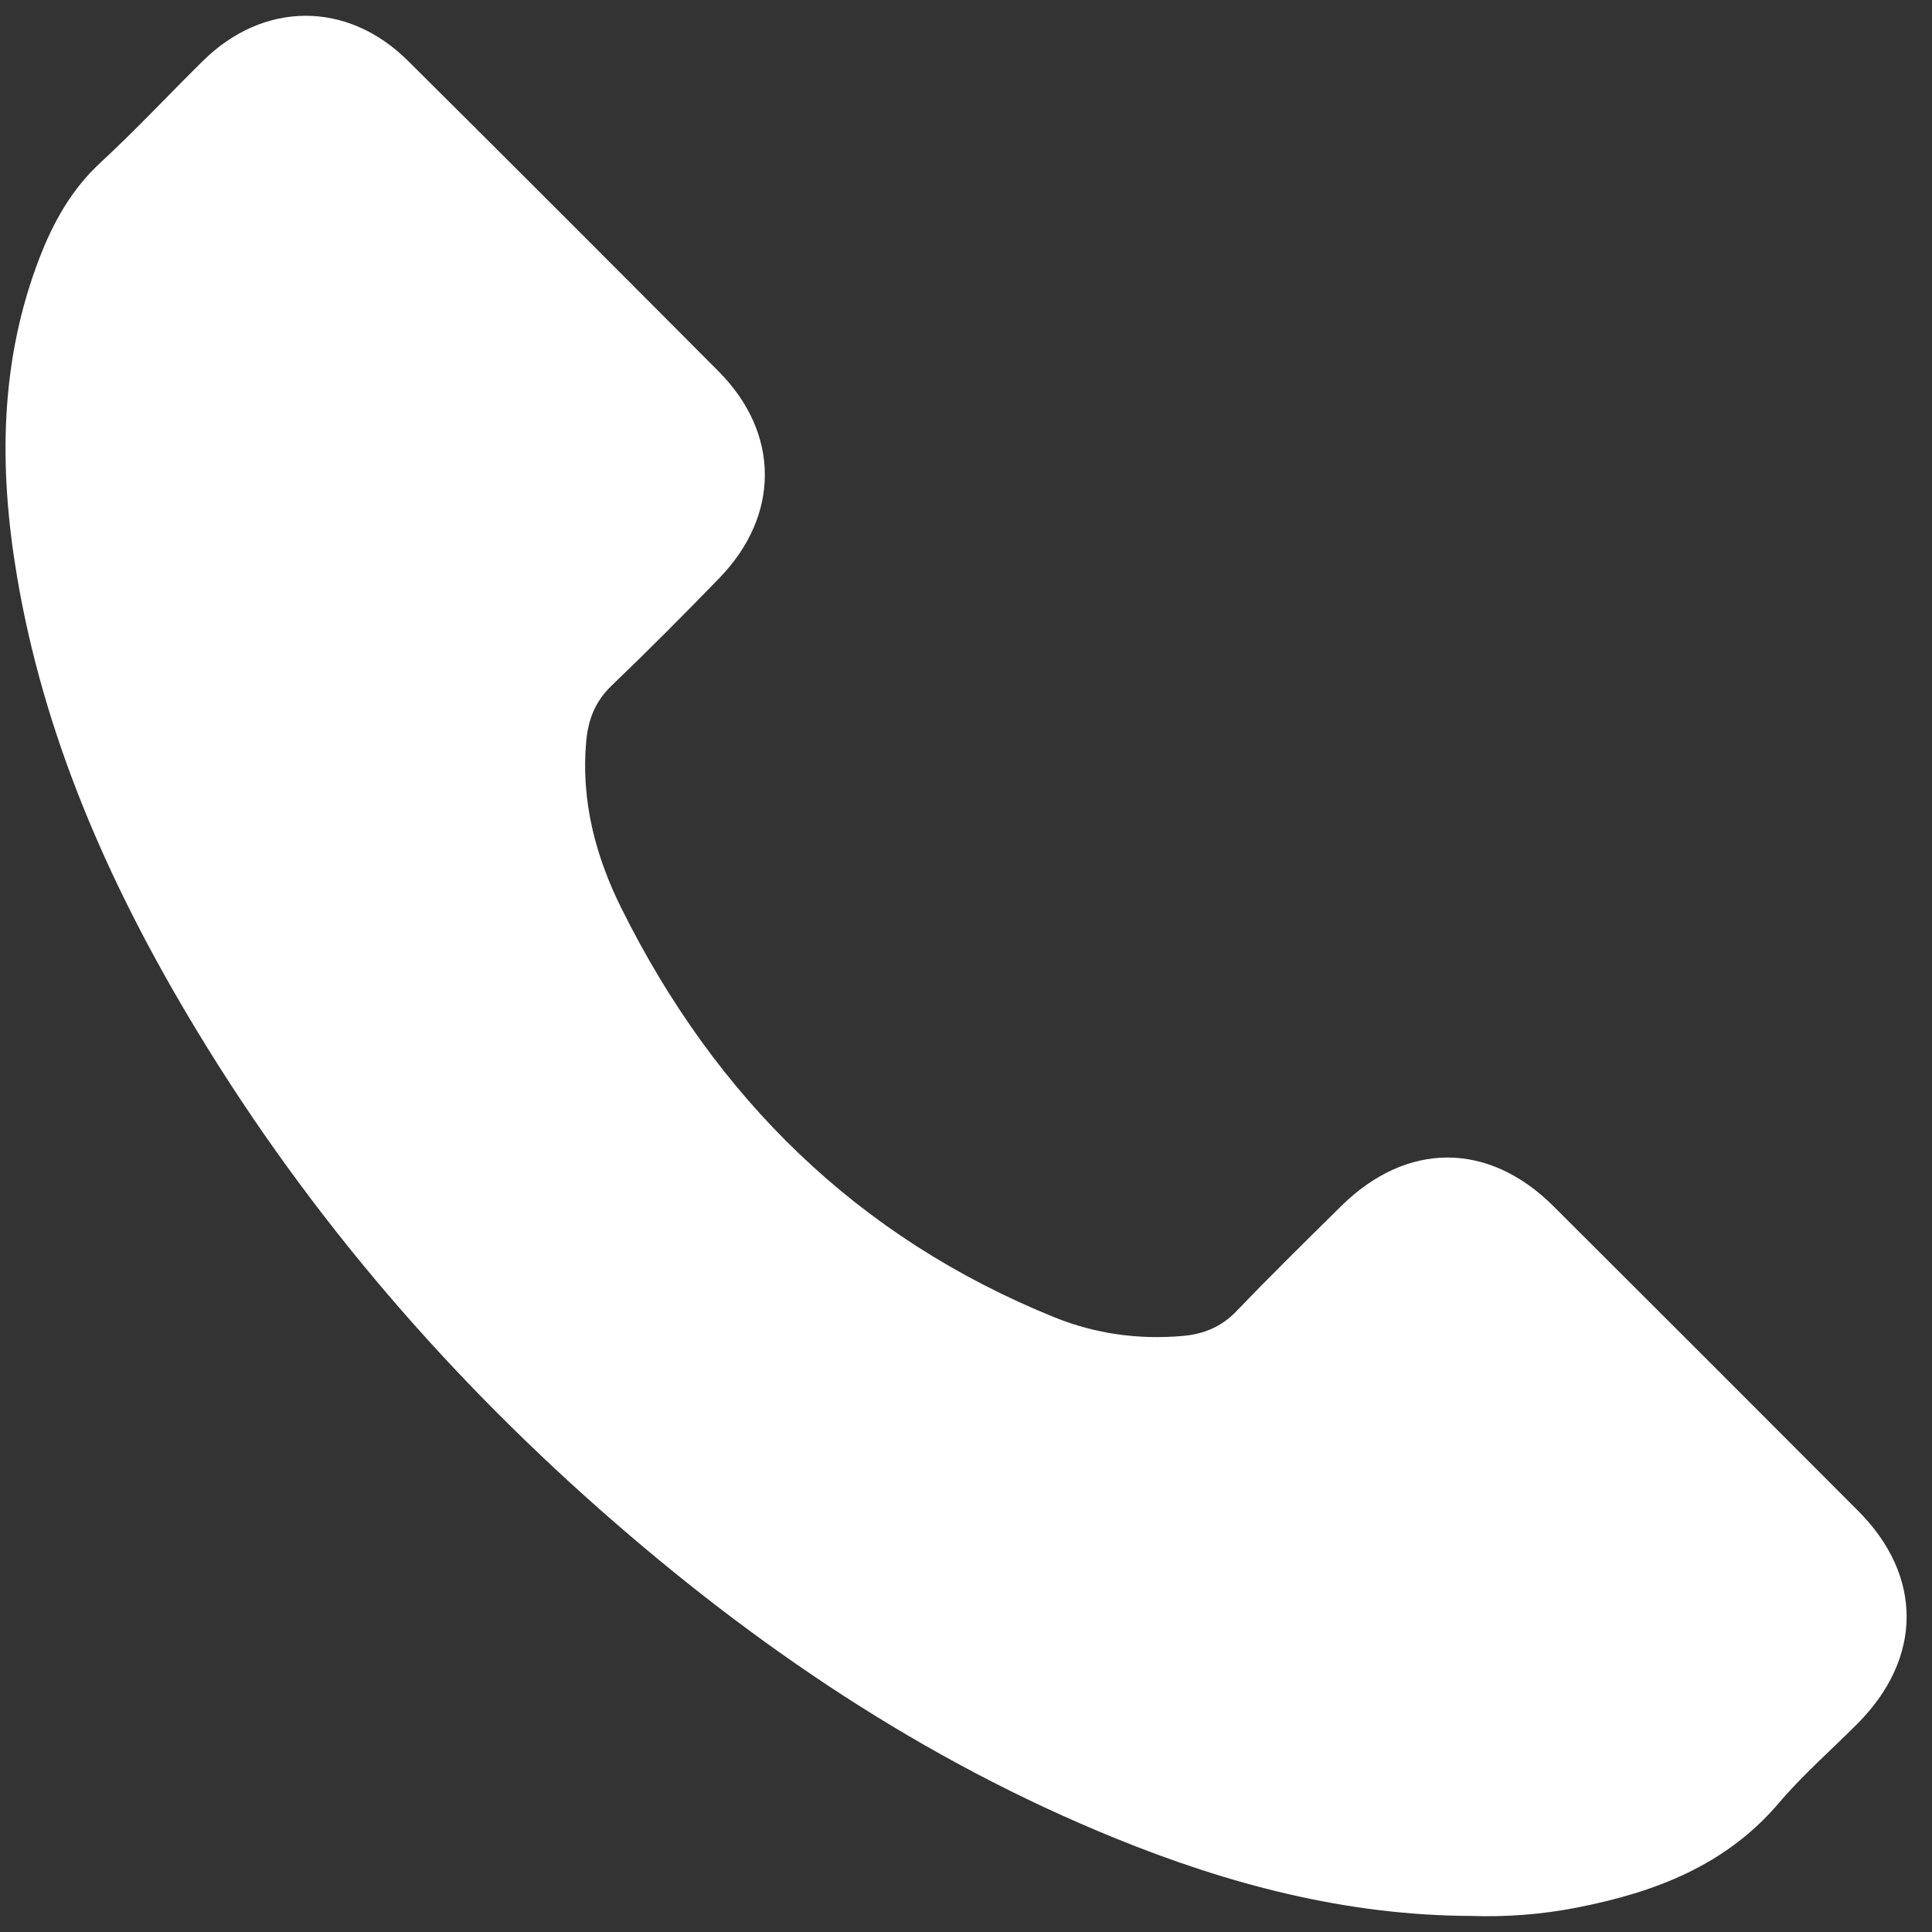 <svg width="34" height="34" viewBox="0 0 34 34" fill="none" xmlns="http://www.w3.org/2000/svg">
  <rect x="0" y="0" width="34" height="34" fill="#333333" stroke="none"/>
  <path
    d="M25.875 33.717C23.695 33.708 21.63 33.165 19.627 32.35C16.251 30.977 13.279 28.968 10.559 26.566C7.694 24.035 5.25 21.152 3.299 17.862C1.871 15.454 0.766 12.914 0.298 10.135C-0.021 8.239 -0.009 6.357 0.698 4.532C0.941 3.904 1.261 3.331 1.768 2.862C2.39 2.287 2.969 1.666 3.572 1.071C4.641 0.017 6.113 0.01 7.179 1.07C9.007 2.886 10.829 4.71 12.647 6.537C13.726 7.621 13.731 9.066 12.662 10.17C12.04 10.813 11.408 11.447 10.762 12.067C10.474 12.343 10.351 12.664 10.316 13.047C10.222 14.092 10.481 15.071 10.937 15.987C12.594 19.318 15.086 21.779 18.563 23.185C19.281 23.474 20.035 23.578 20.81 23.511C21.179 23.479 21.491 23.354 21.758 23.076C22.361 22.448 22.982 21.838 23.602 21.226C24.756 20.086 26.193 20.085 27.338 21.227C29.129 23.013 30.918 24.801 32.704 26.593C33.842 27.735 33.835 29.179 32.693 30.329C32.23 30.795 31.731 31.229 31.307 31.728C30.37 32.83 29.122 33.301 27.763 33.568C27.14 33.691 26.511 33.739 25.875 33.717Z"
    fill="#fff" />
</svg>